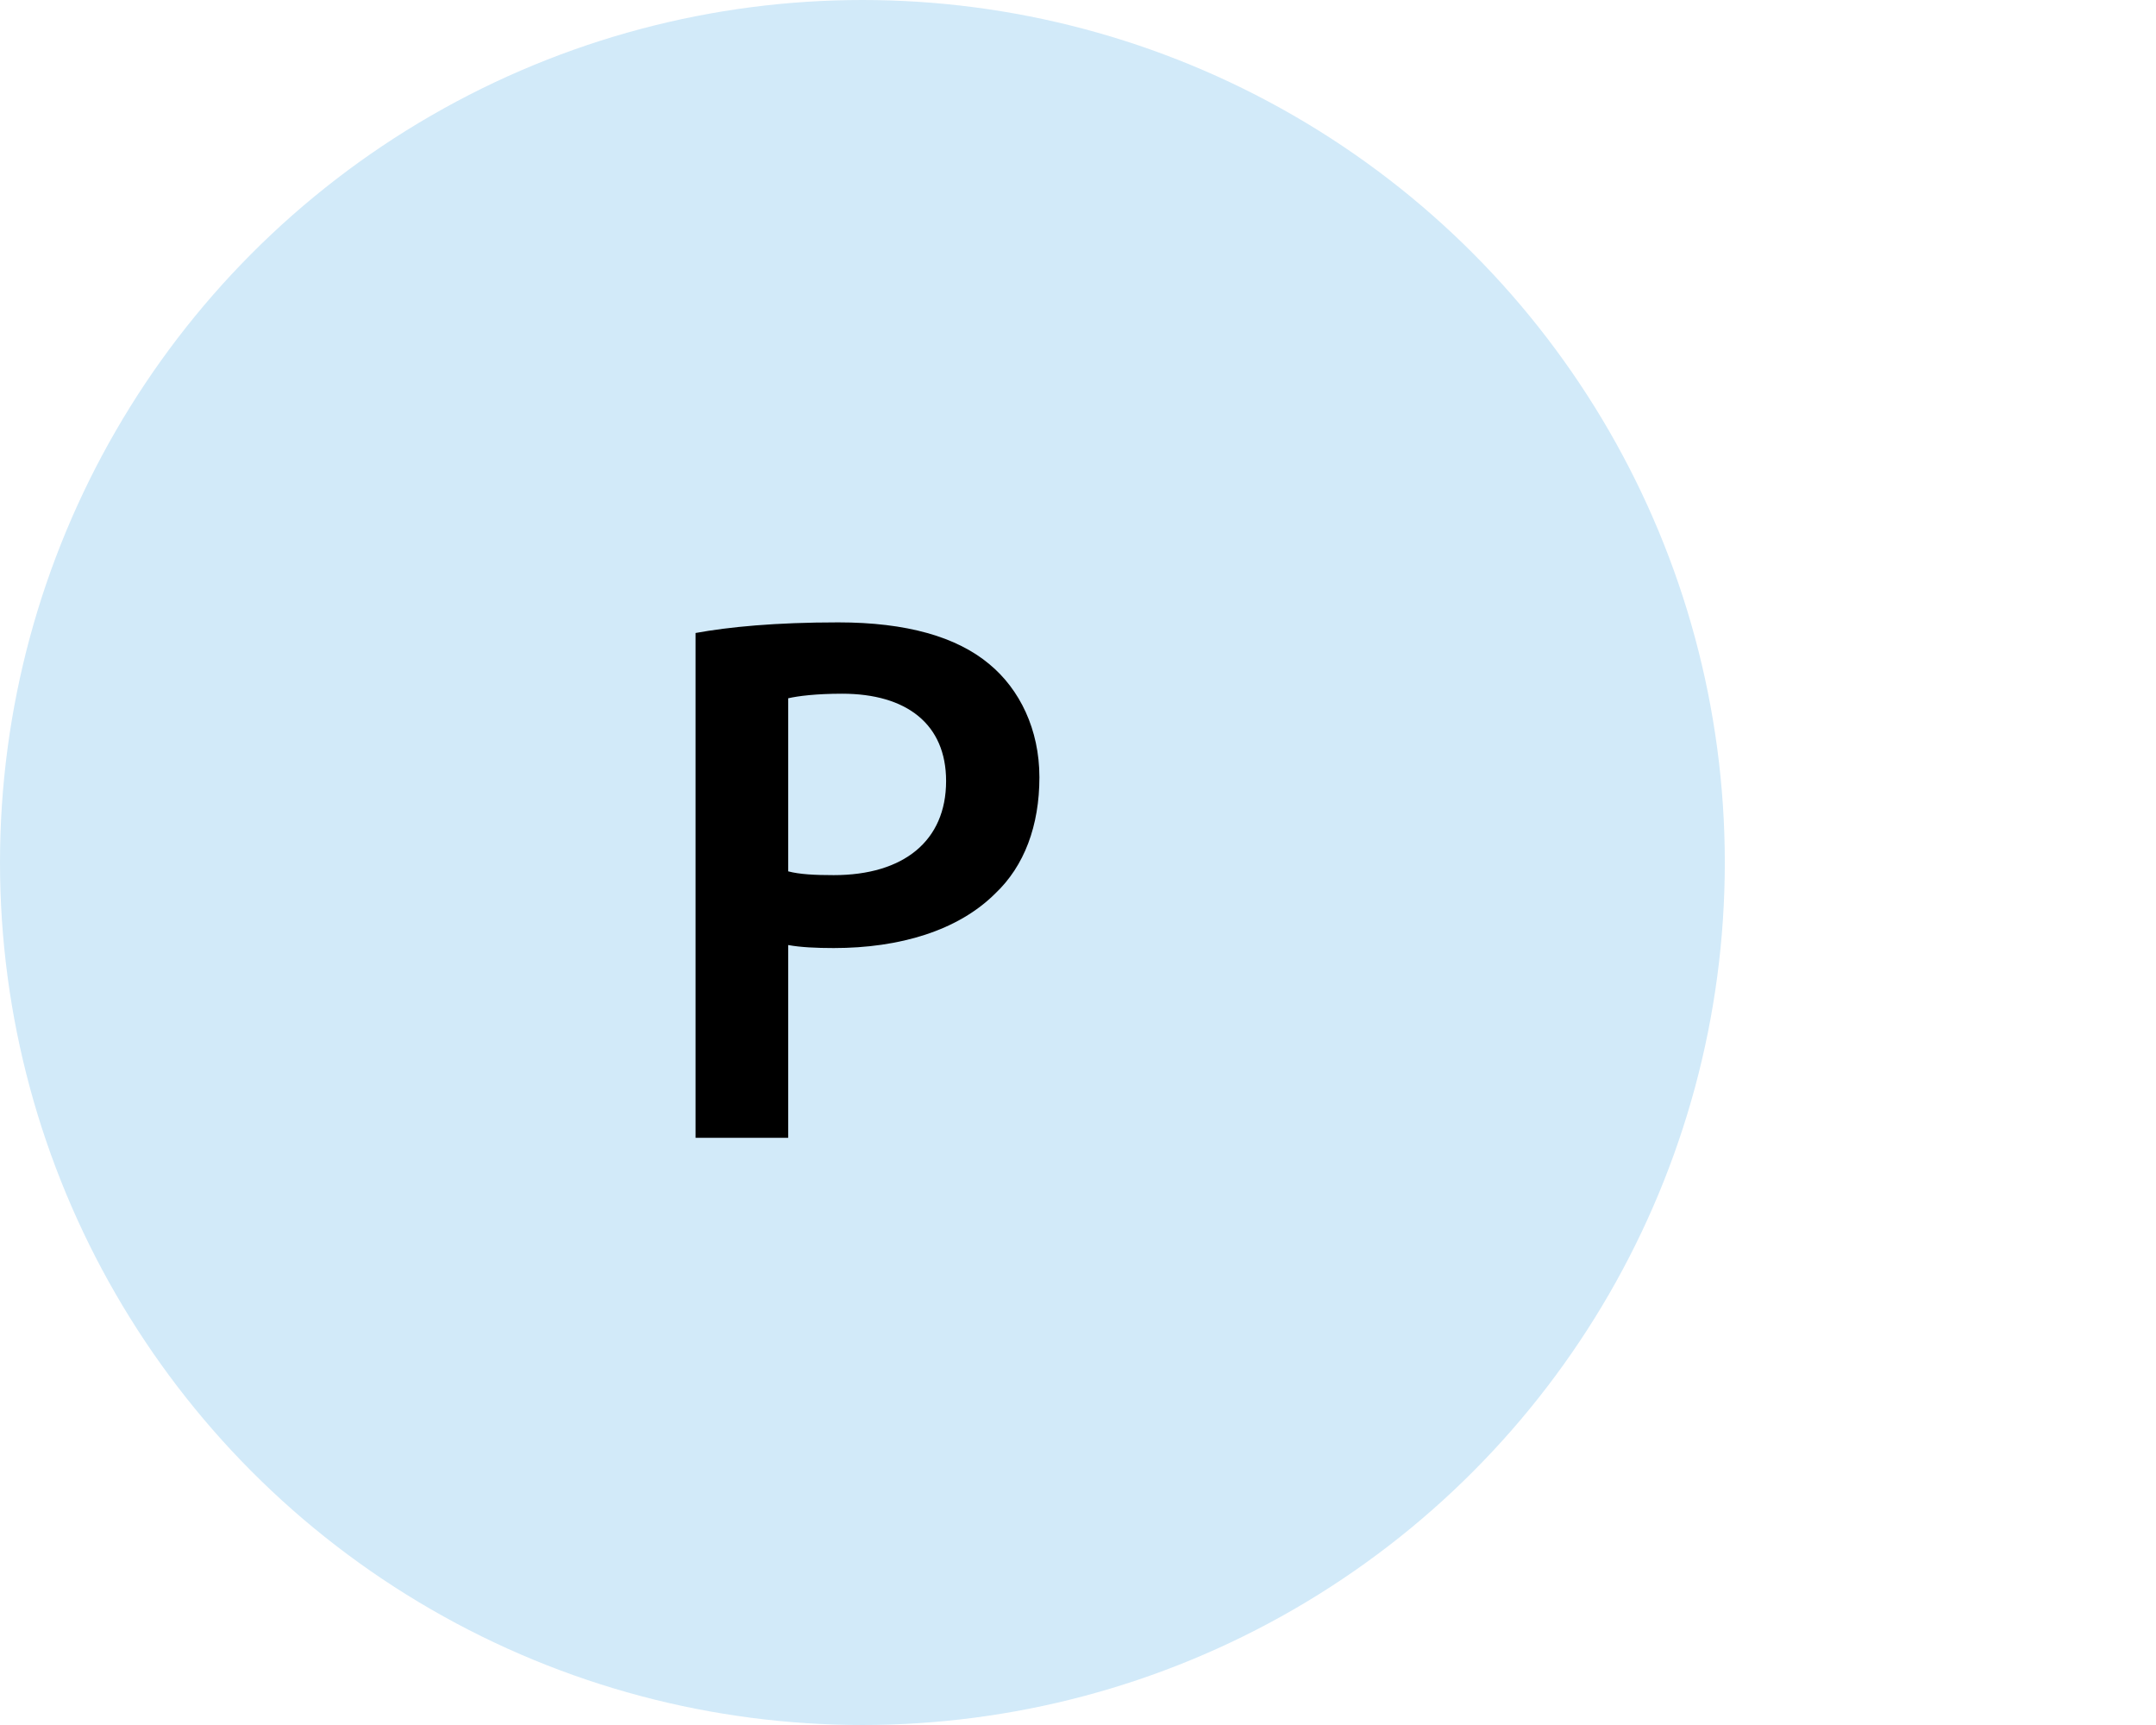 <?xml version="1.0" encoding="UTF-8"?><svg id="a" xmlns="http://www.w3.org/2000/svg" width="50" height="40" viewBox="0 0 50 40"><defs><style>.c{fill:#fff;}.d{fill:#d2eaf9;}</style></defs><rect class="c" width="50" height="40"/><circle id="b" class="d" cx="20" cy="20" r="20"/><path d="M16.131,14.678c.774-.141,1.848-.246,3.309-.246,1.584,0,2.746,.334,3.503,.968,.704,.581,1.162,1.514,1.162,2.623,0,1.127-.352,2.06-1.021,2.693-.863,.863-2.218,1.268-3.749,1.268-.405,0-.775-.018-1.056-.07v4.47h-2.148V14.678Zm2.148,5.527c.264,.07,.616,.088,1.056,.088,1.619,0,2.606-.792,2.606-2.182,0-1.32-.916-2.025-2.412-2.025-.598,0-1.021,.053-1.25,.106v4.013Z"/></svg>
